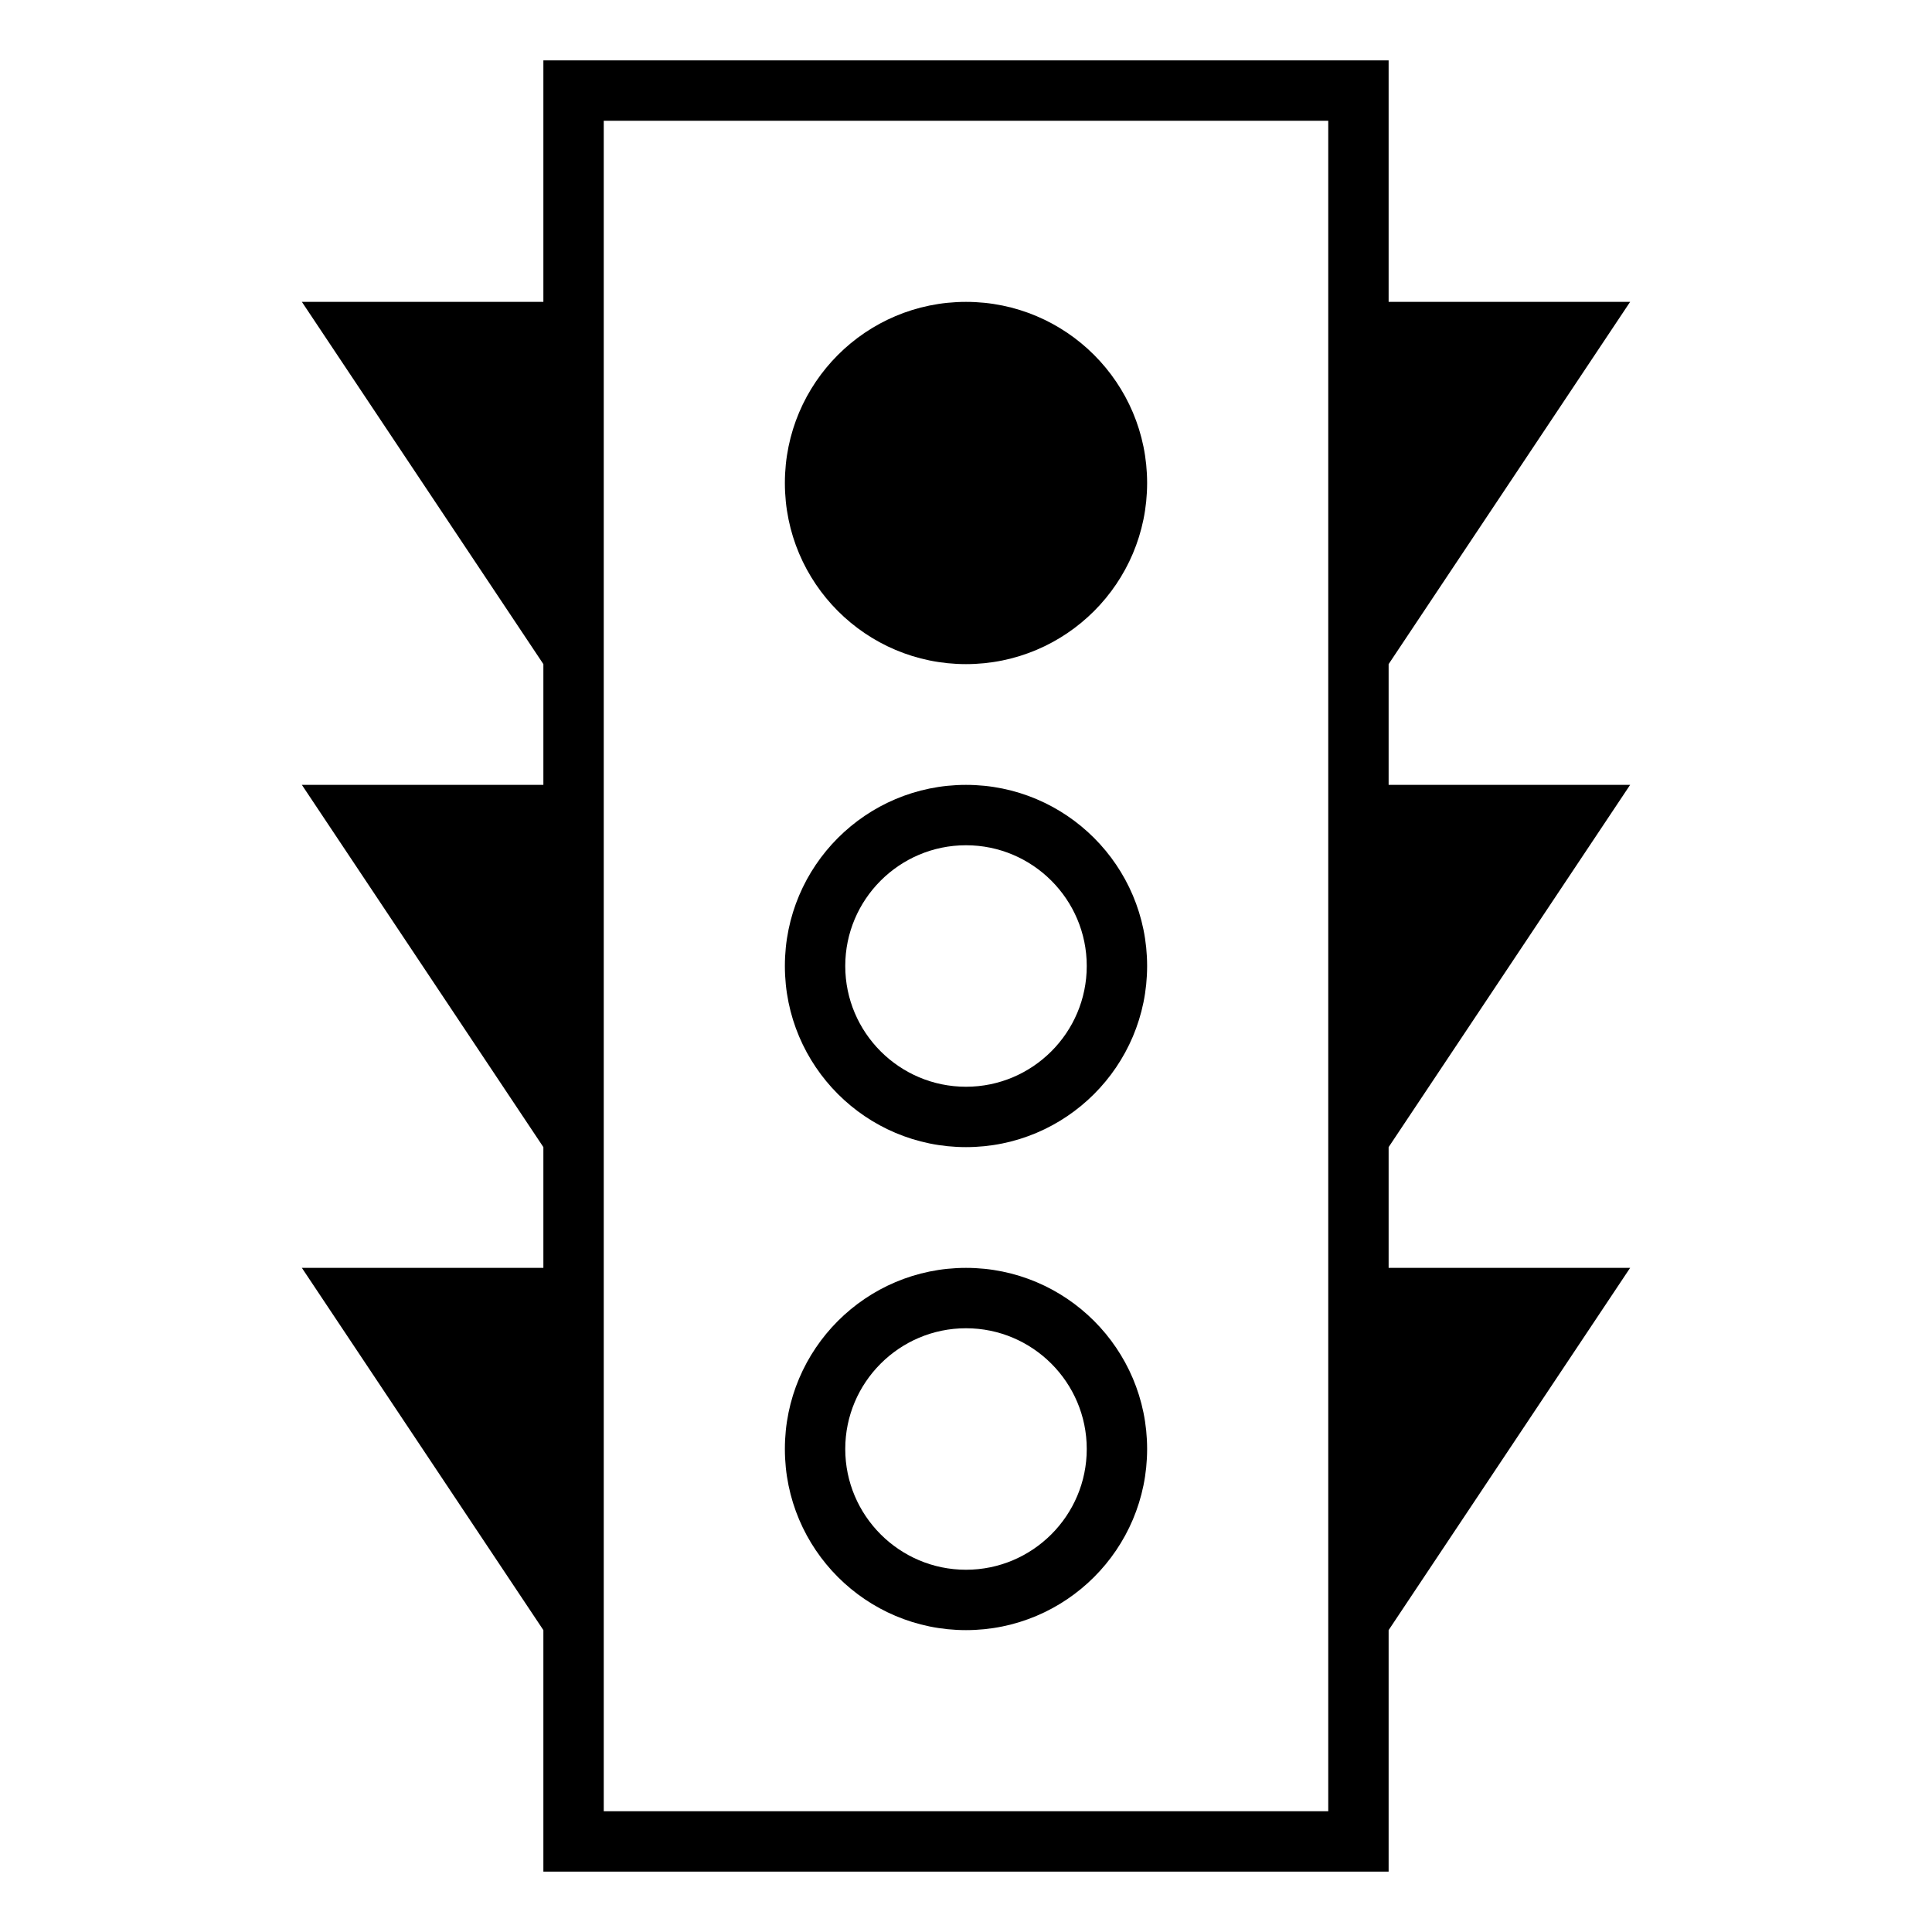 <svg xmlns="http://www.w3.org/2000/svg" viewBox="0 0 128 128"><circle cx="64" cy="32" r="12"/><path d="M64 76c6.625 0 12-5.373 12-12s-5.375-12-12-12-12 5.373-12 12 5.375 12 12 12zm0-20c4.411 0 8 3.589 8 8s-3.589 8-8 8-8-3.589-8-8 3.589-8 8-8zm0 52c6.625 0 12-5.373 12-12s-5.375-12-12-12-12 5.373-12 12 5.375 12 12 12zm0-20c4.411 0 8 3.589 8 8s-3.589 8-8 8-8-3.589-8-8 3.589-8 8-8z"/><path d="M108 52H92v-8l16-24H92V4H36v16H20l16 24v8H20l16 24v8H20l16 24v16h56v-16l16-24H92v-8l16-24zm-20 68H40V8h48v112z"/></svg>